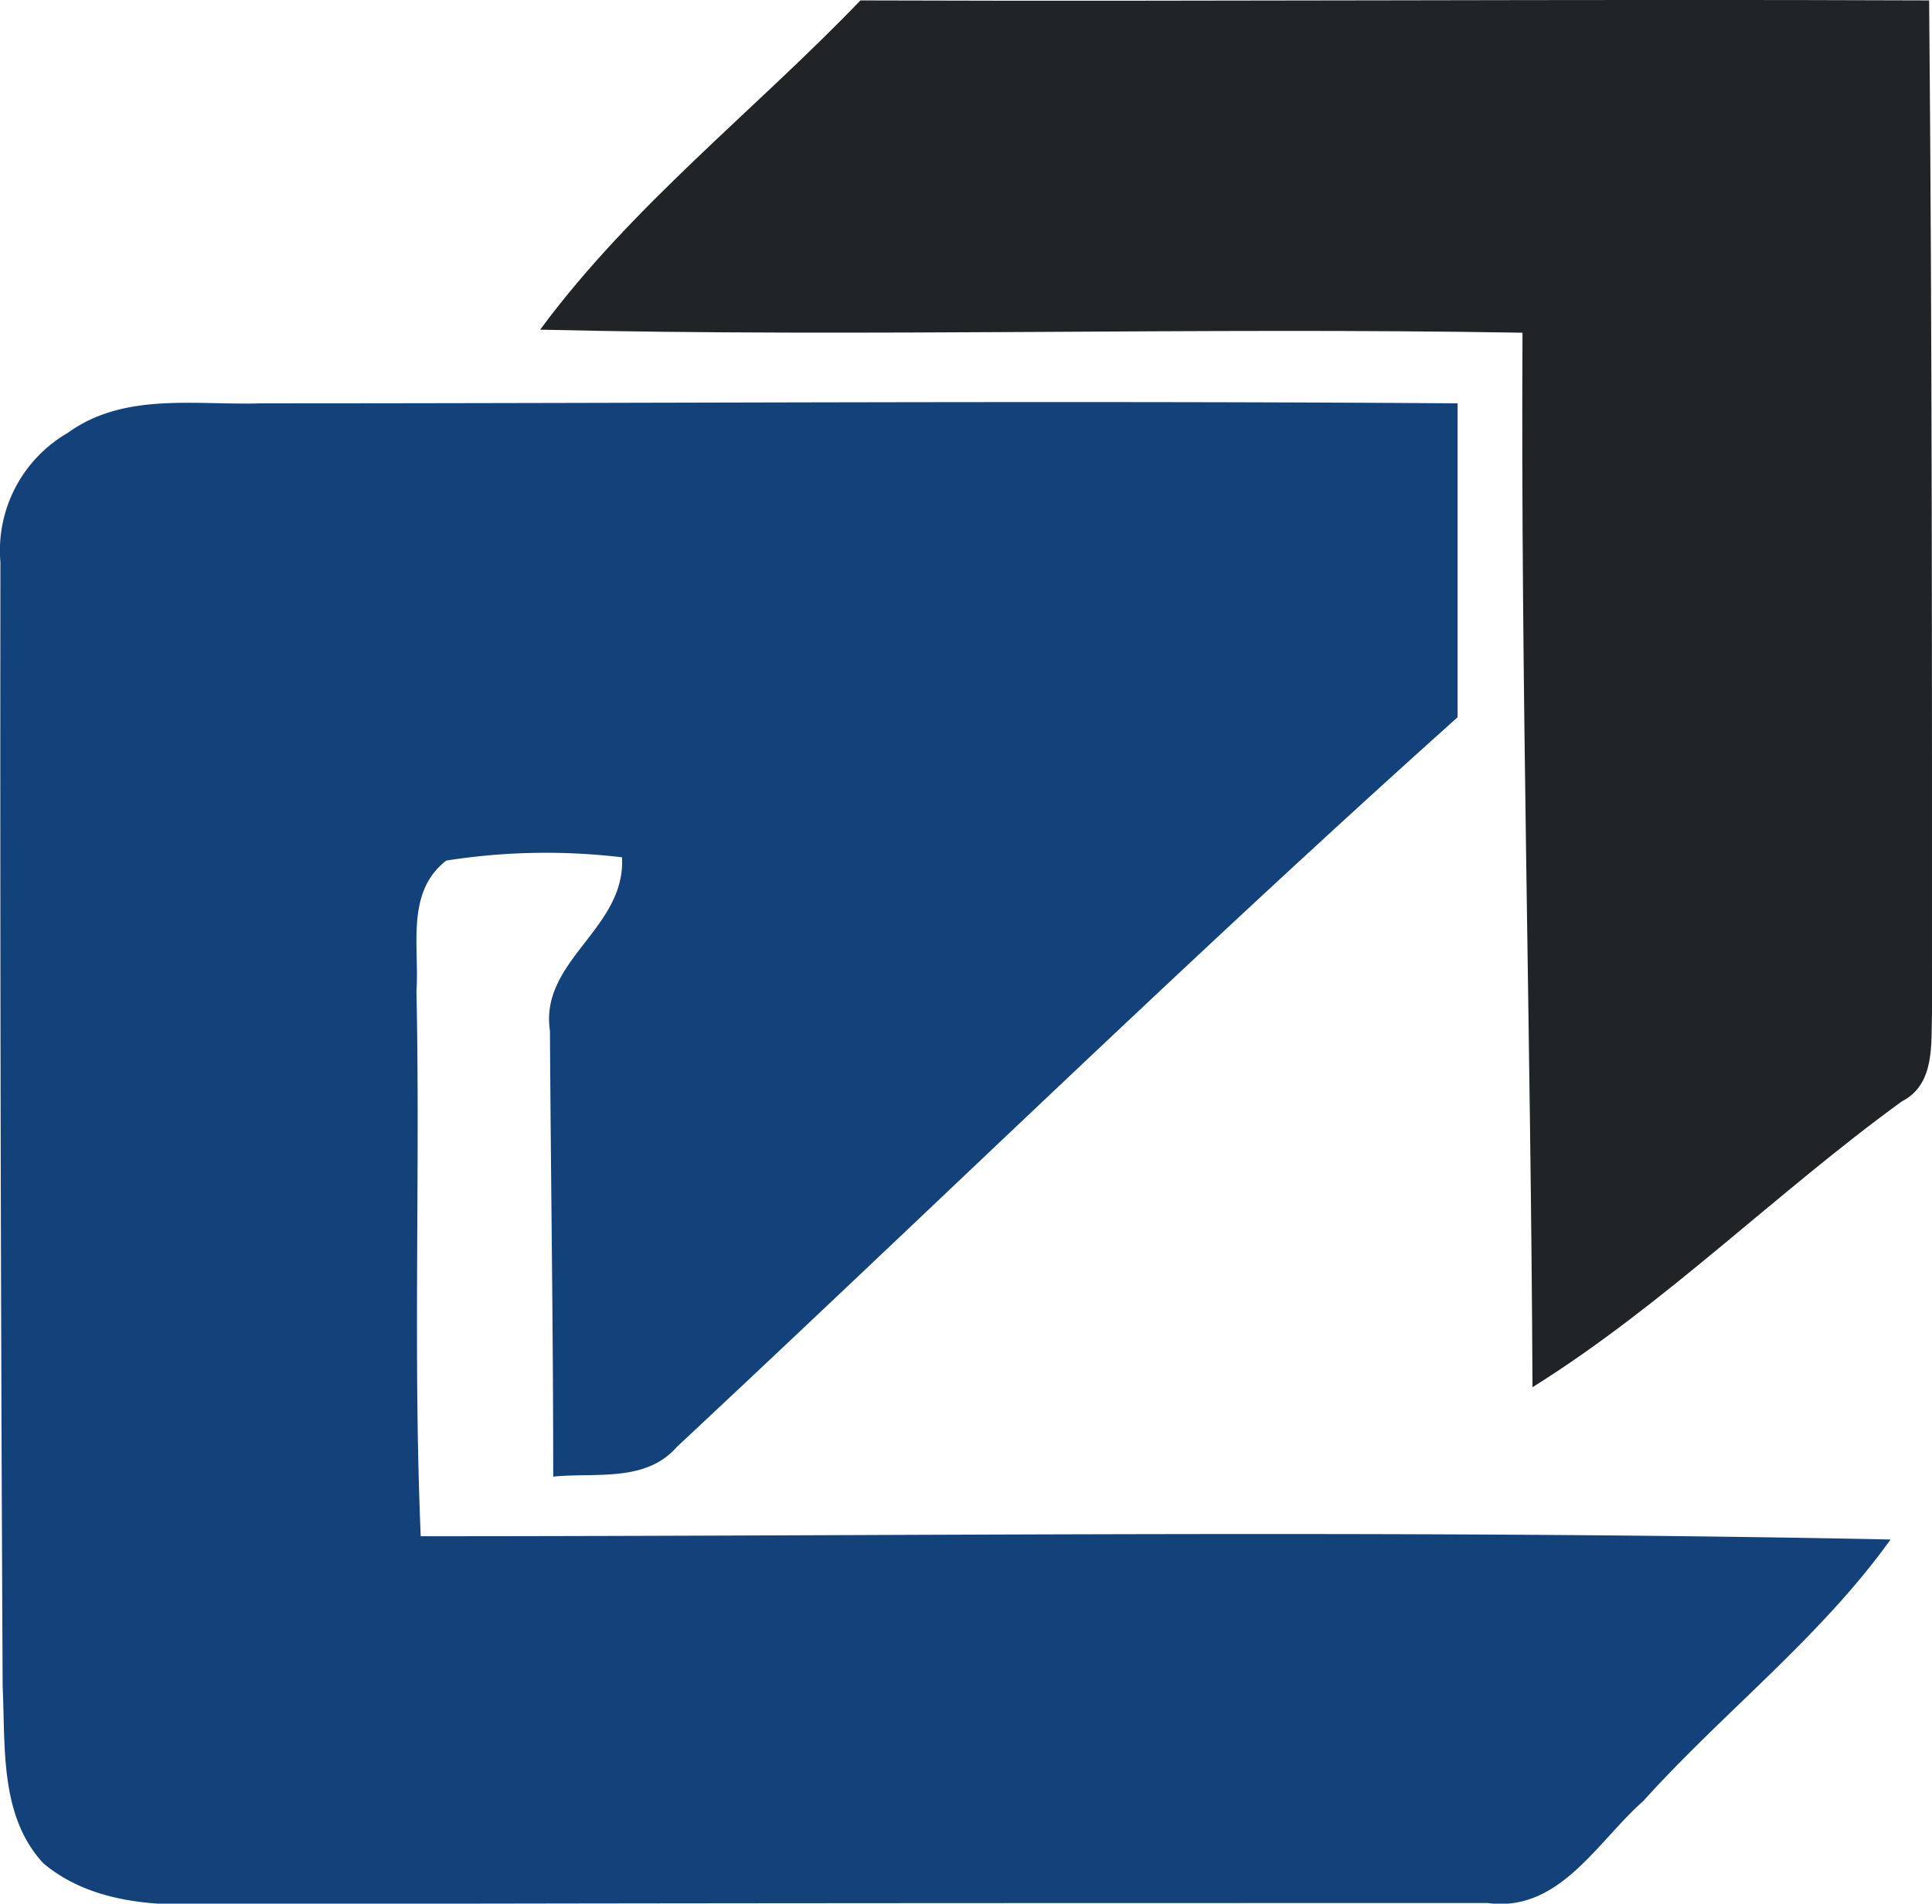 <svg id="Livello_1" data-name="Livello 1" xmlns="http://www.w3.org/2000/svg" viewBox="0 0 94.64 93.26"><defs><style>.cls-1{fill:#202427;}.cls-2{fill:#13427b;}</style></defs><title>favicon</title><path class="cls-1" d="M294.36,378.47c17.45.06,34.9-.07,52.35,0,.15,16.53.14,33.06.14,49.59-.05,1.55.16,3.51-1.48,4.35-6.17,4.48-11.61,9.95-18.09,14-.08-17.22-.58-34.43-.49-51.66-16-.28-32.08.23-48.12-.15C283.14,388.54,289.17,383.87,294.36,378.47Z" transform="translate(-252.21 -378.45)"/><path class="cls-2" d="M255.54,399.65c2.76-2,6.28-1.34,9.45-1.44,19.54,0,39.08-.14,58.62,0,0,5.13,0,10.26,0,15.38-13,11.64-25.49,23.84-38.24,35.74-1.53,1.76-4,1.25-6.06,1.46,0-7.28-.12-14.56-.16-21.84-.52-3.45,3.72-5,3.53-8.5a31.42,31.42,0,0,0-8.61.16c-2,1.55-1.31,4.21-1.46,6.38.19,8.9-.17,17.82.21,26.72,24,0,48-.33,72,.16-3.44,4.8-8.17,8.44-12.11,12.81-2.27,2-4.12,5.47-7.62,5-21,0-42.08,0-63.12.06-2.66.08-5.51-.23-7.63-2-2.16-2.32-1.86-5.72-2-8.66q-.14-27.54-.11-55.09A6.66,6.66,0,0,1,255.54,399.65Z" transform="translate(-252.21 -378.45)"/></svg>